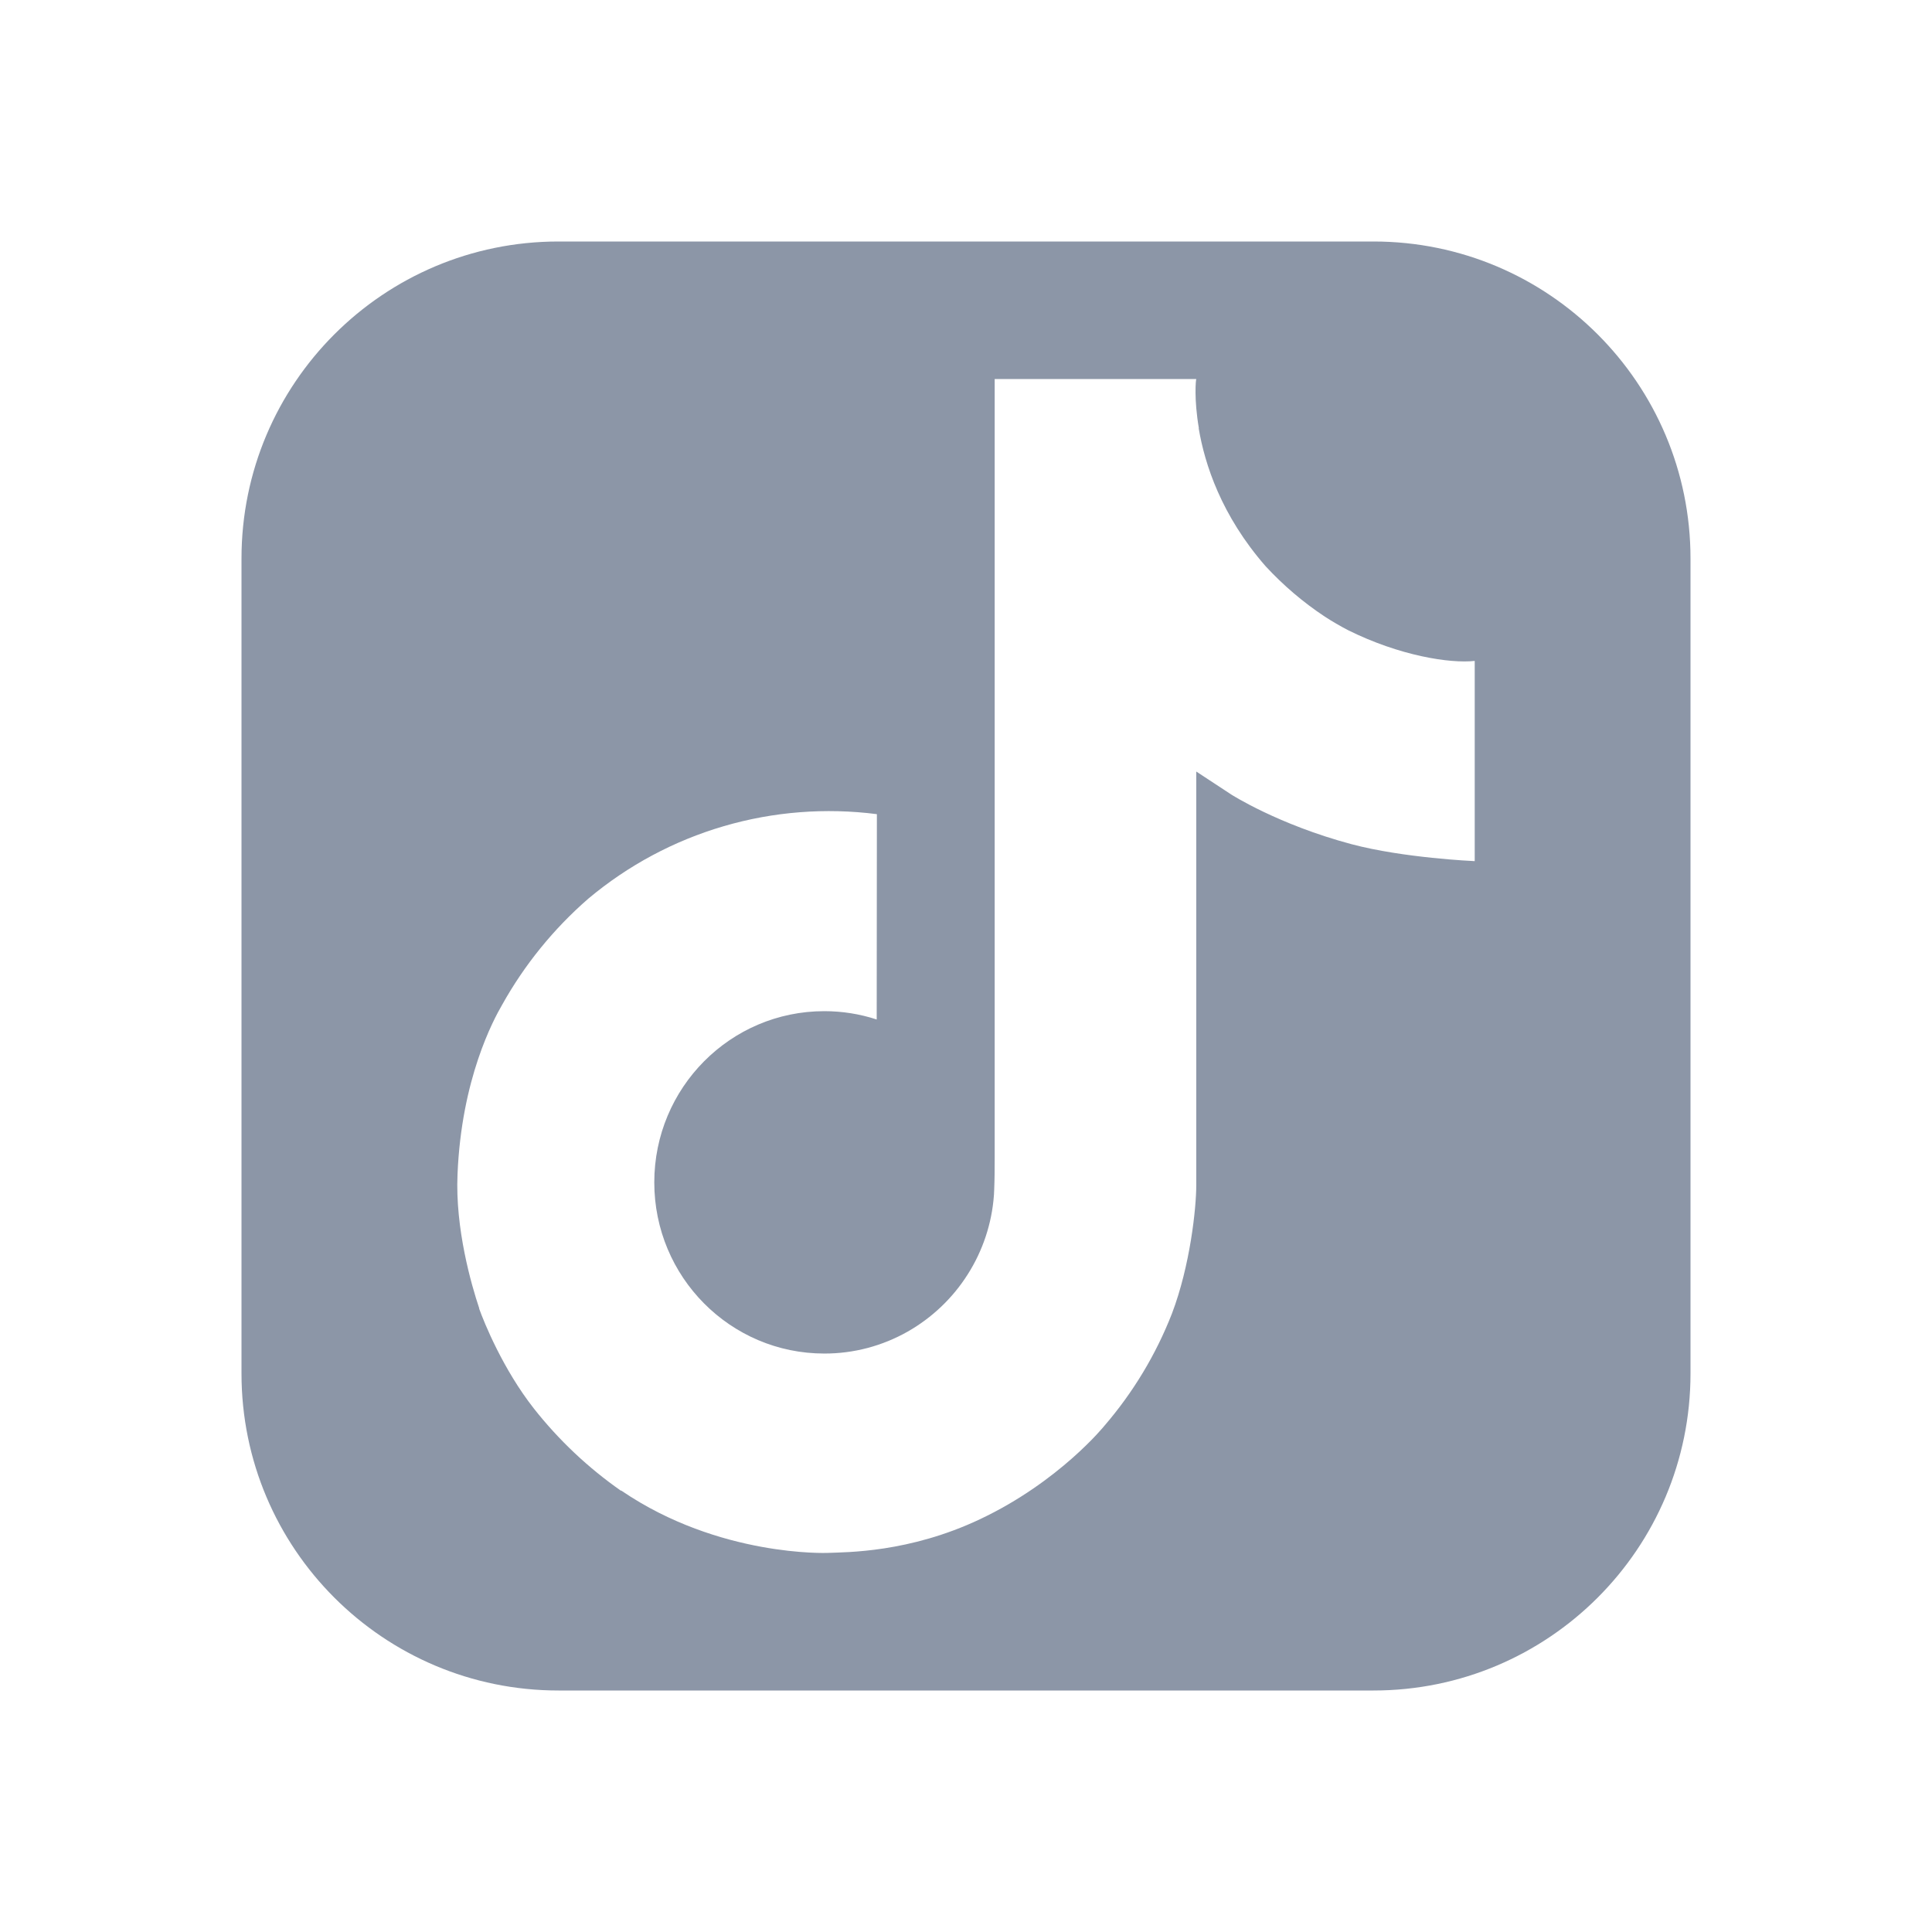 <svg width="32" height="32" viewBox="0 0 32 32" fill="none" xmlns="http://www.w3.org/2000/svg">
<path d="M22.75 4C25.649 4 28 6.351 28 9.25V22.75C28 25.649 25.649 28 22.75 28H9.25C6.351 28 4 25.649 4 22.75V9.25C4 6.351 6.351 4 9.25 4H22.75ZM16.475 19.19C16.475 19.364 16.474 19.536 16.467 19.705C16.467 19.726 16.465 19.745 16.464 19.768C16.464 19.777 16.464 19.787 16.462 19.797V19.804C16.427 20.267 16.278 20.715 16.029 21.107C15.78 21.5 15.439 21.825 15.035 22.055C14.614 22.294 14.138 22.42 13.653 22.419C12.098 22.419 10.837 21.151 10.837 19.584C10.837 18.017 12.098 16.748 13.653 16.748C13.948 16.748 14.241 16.794 14.521 16.886L14.524 13.485C13.675 13.376 12.811 13.443 11.988 13.684C11.166 13.924 10.402 14.333 9.745 14.884C9.17 15.384 8.686 15.98 8.315 16.646C8.174 16.89 7.643 17.866 7.578 19.451C7.538 20.351 7.808 21.283 7.937 21.668V21.677C8.018 21.904 8.331 22.678 8.843 23.33C9.255 23.853 9.743 24.313 10.289 24.694V24.686L10.298 24.694C11.914 25.793 13.707 25.721 13.707 25.721C14.018 25.708 15.057 25.72 16.236 25.161C17.546 24.541 18.291 23.617 18.291 23.617C18.767 23.065 19.146 22.436 19.411 21.757C19.713 20.963 19.814 20.01 19.814 19.629V12.779C19.854 12.804 20.387 13.156 20.394 13.16C20.394 13.16 21.171 13.658 22.384 13.982C23.245 14.211 24.404 14.262 24.426 14.263V10.947C24.015 10.992 23.181 10.862 22.327 10.437C22.196 10.369 22.068 10.294 21.944 10.214C21.584 9.976 21.255 9.695 20.962 9.378C20.229 8.539 19.954 7.689 19.854 7.093H19.857C19.774 6.606 19.807 6.288 19.814 6.278H16.475V19.19Z" fill="#8C96A7"/>
</svg>
